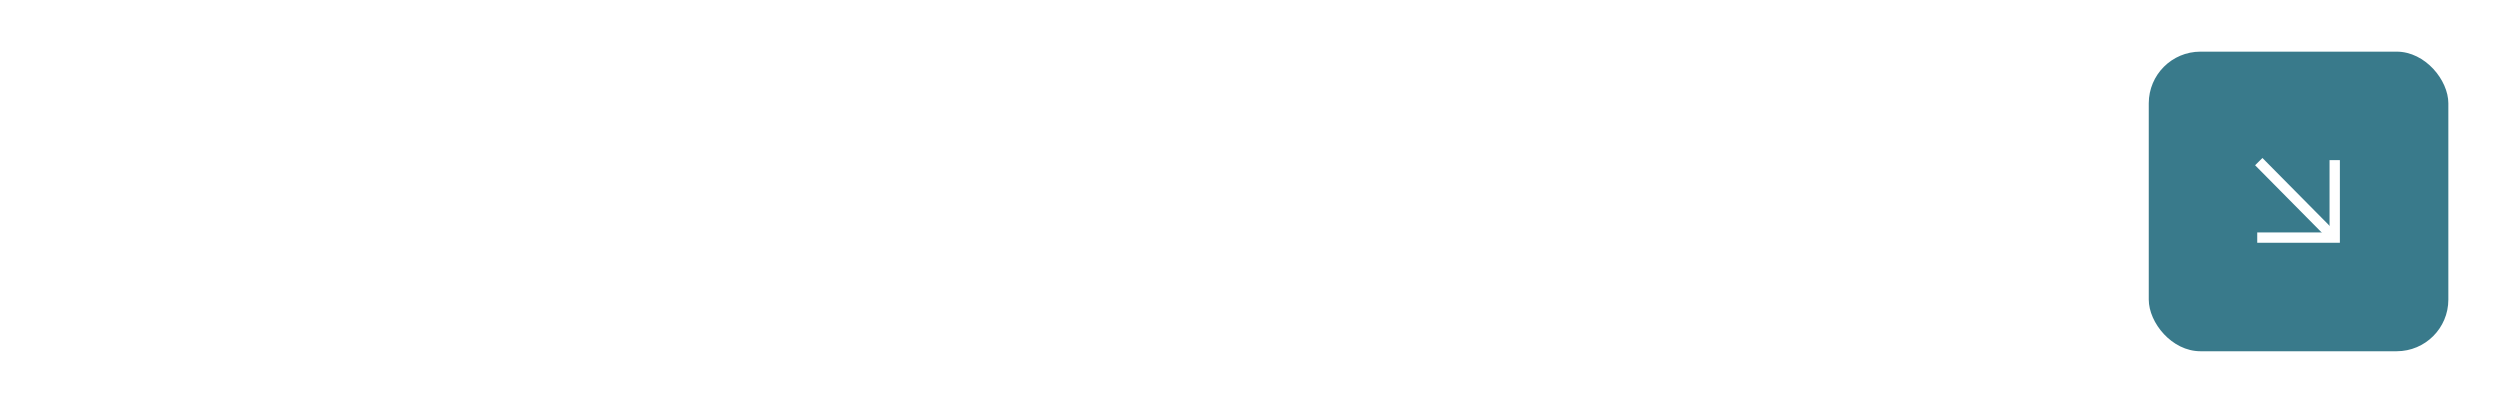 <?xml version="1.0" encoding="UTF-8"?> <svg xmlns="http://www.w3.org/2000/svg" width="242" height="39" viewBox="0 0 242 39" fill="none"><rect x="0.5" y="0.5" width="241" height="38" rx="9.5" stroke="white"></rect><path d="M31.076 15.36H36.866V16.716H32.528V18.516H34.598C35.07 18.516 35.488 18.584 35.852 18.72C36.22 18.852 36.53 19.038 36.782 19.278C37.034 19.518 37.224 19.806 37.352 20.142C37.484 20.478 37.55 20.85 37.55 21.258C37.55 21.662 37.484 22.032 37.352 22.368C37.224 22.704 37.034 22.994 36.782 23.238C36.53 23.478 36.22 23.666 35.852 23.802C35.488 23.934 35.07 24 34.598 24H31.076V15.36ZM34.424 22.644C34.708 22.644 34.954 22.61 35.162 22.542C35.374 22.474 35.548 22.38 35.684 22.26C35.82 22.136 35.92 21.99 35.984 21.822C36.052 21.65 36.086 21.462 36.086 21.258C36.086 21.054 36.052 20.868 35.984 20.7C35.92 20.528 35.82 20.382 35.684 20.262C35.548 20.138 35.374 20.042 35.162 19.974C34.954 19.906 34.708 19.872 34.424 19.872H32.528V22.644H34.424ZM46.359 23.994H44.835L44.223 22.122H40.851L40.239 23.994H38.715L41.577 15.354H43.503L46.359 23.994ZM43.785 20.772L42.537 16.938L41.289 20.772H43.785ZM54.356 21.462C54.356 21.918 54.272 22.318 54.104 22.662C53.936 23.002 53.702 23.284 53.402 23.508C53.102 23.732 52.746 23.9 52.334 24.012C51.926 24.124 51.48 24.18 50.996 24.18C50.568 24.18 50.156 24.128 49.76 24.024C49.368 23.924 49.012 23.764 48.692 23.544C48.372 23.32 48.098 23.036 47.87 22.692C47.646 22.344 47.486 21.928 47.39 21.444L48.89 21.216C48.958 21.468 49.048 21.694 49.16 21.894C49.276 22.09 49.42 22.258 49.592 22.398C49.764 22.534 49.968 22.64 50.204 22.716C50.444 22.788 50.72 22.824 51.032 22.824C51.288 22.824 51.526 22.796 51.746 22.74C51.966 22.684 52.156 22.602 52.316 22.494C52.48 22.386 52.608 22.25 52.7 22.086C52.792 21.922 52.838 21.732 52.838 21.516C52.838 21.312 52.802 21.134 52.73 20.982C52.658 20.83 52.558 20.702 52.43 20.598C52.306 20.494 52.156 20.416 51.98 20.364C51.808 20.312 51.622 20.286 51.422 20.286H49.904V18.924H51.314C51.542 18.924 51.738 18.892 51.902 18.828C52.066 18.76 52.198 18.672 52.298 18.564C52.402 18.456 52.478 18.332 52.526 18.192C52.574 18.052 52.598 17.908 52.598 17.76C52.598 17.548 52.552 17.366 52.46 17.214C52.372 17.062 52.252 16.936 52.1 16.836C51.948 16.736 51.772 16.662 51.572 16.614C51.376 16.566 51.168 16.542 50.948 16.542C50.428 16.542 50.016 16.67 49.712 16.926C49.408 17.182 49.206 17.536 49.106 17.988L47.552 17.718C47.66 17.274 47.818 16.894 48.026 16.578C48.238 16.258 48.49 15.996 48.782 15.792C49.078 15.588 49.41 15.438 49.778 15.342C50.15 15.242 50.55 15.192 50.978 15.192C51.426 15.192 51.838 15.246 52.214 15.354C52.594 15.462 52.922 15.624 53.198 15.84C53.474 16.056 53.69 16.326 53.846 16.65C54.002 16.97 54.08 17.346 54.08 17.778C54.08 17.986 54.056 18.182 54.008 18.366C53.96 18.55 53.892 18.72 53.804 18.876C53.716 19.032 53.612 19.17 53.492 19.29C53.376 19.41 53.248 19.51 53.108 19.59C53.272 19.642 53.428 19.728 53.576 19.848C53.728 19.964 53.862 20.106 53.978 20.274C54.094 20.442 54.186 20.628 54.254 20.832C54.322 21.032 54.356 21.242 54.356 21.462ZM59.908 24.18C59.261 24.18 58.681 24.072 58.169 23.856C57.66 23.636 57.228 23.33 56.873 22.938C56.517 22.542 56.245 22.068 56.056 21.516C55.868 20.964 55.775 20.352 55.775 19.68C55.775 19.008 55.868 18.396 56.056 17.844C56.245 17.292 56.517 16.82 56.873 16.428C57.228 16.032 57.66 15.726 58.169 15.51C58.681 15.29 59.261 15.18 59.908 15.18C60.556 15.18 61.136 15.29 61.648 15.51C62.16 15.726 62.594 16.032 62.95 16.428C63.306 16.82 63.578 17.292 63.767 17.844C63.955 18.396 64.049 19.008 64.049 19.68C64.049 20.352 63.955 20.964 63.767 21.516C63.578 22.068 63.306 22.542 62.95 22.938C62.594 23.33 62.16 23.636 61.648 23.856C61.136 24.072 60.556 24.18 59.908 24.18ZM59.908 22.818C60.344 22.818 60.724 22.744 61.048 22.596C61.377 22.444 61.648 22.232 61.864 21.96C62.084 21.684 62.248 21.354 62.356 20.97C62.465 20.582 62.519 20.152 62.519 19.68C62.519 19.208 62.465 18.78 62.356 18.396C62.248 18.008 62.084 17.678 61.864 17.406C61.648 17.13 61.377 16.918 61.048 16.77C60.724 16.618 60.344 16.542 59.908 16.542C59.472 16.542 59.093 16.618 58.769 16.77C58.444 16.918 58.175 17.13 57.959 17.406C57.742 17.678 57.578 18.008 57.467 18.396C57.358 18.78 57.304 19.208 57.304 19.68C57.304 20.152 57.358 20.582 57.467 20.97C57.575 21.354 57.736 21.684 57.953 21.96C58.169 22.232 58.438 22.444 58.763 22.596C59.09 22.744 59.472 22.818 59.908 22.818ZM69.173 24H65.843V15.36H69.083C69.483 15.36 69.857 15.408 70.205 15.504C70.557 15.596 70.861 15.736 71.117 15.924C71.377 16.112 71.581 16.348 71.729 16.632C71.877 16.916 71.951 17.248 71.951 17.628C71.951 17.908 71.913 18.156 71.837 18.372C71.761 18.584 71.663 18.768 71.543 18.924C71.423 19.08 71.289 19.206 71.141 19.302C70.993 19.398 70.849 19.468 70.709 19.512C70.881 19.544 71.057 19.61 71.237 19.71C71.417 19.81 71.581 19.948 71.729 20.124C71.877 20.296 71.997 20.504 72.089 20.748C72.185 20.992 72.233 21.274 72.233 21.594C72.233 22.014 72.153 22.376 71.993 22.68C71.833 22.984 71.613 23.234 71.333 23.43C71.057 23.626 70.733 23.77 70.361 23.862C69.989 23.954 69.593 24 69.173 24ZM69.113 16.716H67.295V18.882H69.173C69.357 18.882 69.529 18.864 69.689 18.828C69.849 18.792 69.987 18.732 70.103 18.648C70.223 18.56 70.317 18.446 70.385 18.306C70.453 18.166 70.487 17.994 70.487 17.79C70.487 17.586 70.451 17.416 70.379 17.28C70.311 17.14 70.215 17.028 70.091 16.944C69.971 16.86 69.827 16.802 69.659 16.77C69.491 16.734 69.309 16.716 69.113 16.716ZM69.173 22.644C69.385 22.644 69.587 22.628 69.779 22.596C69.971 22.564 70.141 22.504 70.289 22.416C70.441 22.324 70.561 22.2 70.649 22.044C70.737 21.884 70.781 21.678 70.781 21.426C70.781 21.178 70.737 20.976 70.649 20.82C70.561 20.664 70.443 20.542 70.295 20.454C70.151 20.362 69.985 20.3 69.797 20.268C69.609 20.232 69.417 20.214 69.221 20.214H67.295V22.644H69.173ZM75.495 18.378H77.451C77.963 18.378 78.409 18.442 78.788 18.57C79.172 18.698 79.49 18.882 79.743 19.122C79.999 19.362 80.191 19.656 80.319 20.004C80.447 20.352 80.51 20.746 80.51 21.186C80.51 21.626 80.447 22.02 80.319 22.368C80.191 22.716 79.999 23.012 79.743 23.256C79.49 23.496 79.172 23.68 78.788 23.808C78.409 23.936 77.963 24 77.451 24H74.043V15.36H75.495V18.378ZM77.439 22.644C77.963 22.644 78.362 22.52 78.638 22.272C78.915 22.02 79.052 21.658 79.052 21.186C79.052 20.714 78.915 20.354 78.638 20.106C78.362 19.854 77.963 19.728 77.439 19.728H75.495V22.644H77.439ZM81.656 24V15.36H83.115V24H81.656ZM85.394 24V15.36H90.986V16.716H86.846V18.846H90.266V20.202H86.846V22.644H90.986V24H85.394ZM96.028 24V15.36H99.442C99.954 15.36 100.4 15.424 100.78 15.552C101.164 15.68 101.482 15.866 101.734 16.11C101.99 16.35 102.182 16.644 102.31 16.992C102.438 17.34 102.502 17.734 102.502 18.174C102.502 18.614 102.438 19.008 102.31 19.356C102.182 19.704 101.99 19.998 101.734 20.238C101.478 20.478 101.158 20.662 100.774 20.79C100.394 20.918 99.95 20.982 99.442 20.982H97.486V24H96.028ZM97.486 19.632H99.43C99.954 19.632 100.354 19.508 100.63 19.26C100.906 19.008 101.044 18.646 101.044 18.174C101.044 17.702 100.906 17.342 100.63 17.094C100.354 16.842 99.954 16.716 99.43 16.716H97.486V19.632ZM111.312 23.994H109.788L109.176 22.122H105.804L105.192 23.994H103.668L106.53 15.354H108.456L111.312 23.994ZM108.738 20.772L107.49 16.938L106.242 20.772H108.738ZM116.374 24.18C115.726 24.18 115.146 24.072 114.634 23.856C114.126 23.636 113.694 23.33 113.338 22.938C112.982 22.542 112.71 22.068 112.522 21.516C112.334 20.964 112.24 20.352 112.24 19.68C112.24 19.008 112.334 18.396 112.522 17.844C112.71 17.292 112.982 16.82 113.338 16.428C113.694 16.032 114.126 15.726 114.634 15.51C115.146 15.29 115.726 15.18 116.374 15.18C116.87 15.18 117.326 15.244 117.742 15.372C118.162 15.5 118.536 15.684 118.864 15.924C119.192 16.164 119.474 16.454 119.71 16.794C119.946 17.134 120.13 17.516 120.262 17.94L118.804 18.342C118.72 18.062 118.606 17.812 118.462 17.592C118.322 17.368 118.15 17.178 117.946 17.022C117.746 16.866 117.514 16.748 117.25 16.668C116.99 16.584 116.698 16.542 116.374 16.542C115.954 16.542 115.58 16.618 115.252 16.77C114.928 16.918 114.654 17.13 114.43 17.406C114.21 17.678 114.042 18.008 113.926 18.396C113.814 18.78 113.758 19.208 113.758 19.68C113.758 20.152 113.812 20.582 113.92 20.97C114.032 21.354 114.196 21.684 114.412 21.96C114.632 22.232 114.904 22.444 115.228 22.596C115.556 22.744 115.938 22.818 116.374 22.818C116.698 22.818 116.99 22.778 117.25 22.698C117.514 22.614 117.746 22.494 117.946 22.338C118.15 22.182 118.322 21.994 118.462 21.774C118.606 21.55 118.72 21.298 118.804 21.018L120.262 21.42C120.13 21.844 119.946 22.226 119.71 22.566C119.474 22.906 119.192 23.196 118.864 23.436C118.536 23.676 118.162 23.86 117.742 23.988C117.326 24.116 116.87 24.18 116.374 24.18ZM124.147 24V16.716H121.573V15.36H128.167V16.716H125.605V24H124.147ZM133.387 24H130.057V15.36H133.297C133.697 15.36 134.071 15.408 134.419 15.504C134.771 15.596 135.075 15.736 135.331 15.924C135.591 16.112 135.795 16.348 135.943 16.632C136.091 16.916 136.165 17.248 136.165 17.628C136.165 17.908 136.127 18.156 136.051 18.372C135.975 18.584 135.877 18.768 135.757 18.924C135.637 19.08 135.503 19.206 135.355 19.302C135.207 19.398 135.063 19.468 134.923 19.512C135.095 19.544 135.271 19.61 135.451 19.71C135.631 19.81 135.795 19.948 135.943 20.124C136.091 20.296 136.211 20.504 136.303 20.748C136.399 20.992 136.447 21.274 136.447 21.594C136.447 22.014 136.367 22.376 136.207 22.68C136.047 22.984 135.827 23.234 135.547 23.43C135.271 23.626 134.947 23.77 134.575 23.862C134.203 23.954 133.807 24 133.387 24ZM133.327 16.716H131.509V18.882H133.387C133.571 18.882 133.743 18.864 133.903 18.828C134.063 18.792 134.201 18.732 134.317 18.648C134.437 18.56 134.531 18.446 134.599 18.306C134.667 18.166 134.701 17.994 134.701 17.79C134.701 17.586 134.665 17.416 134.593 17.28C134.525 17.14 134.429 17.028 134.305 16.944C134.185 16.86 134.041 16.802 133.873 16.77C133.705 16.734 133.523 16.716 133.327 16.716ZM133.387 22.644C133.599 22.644 133.801 22.628 133.993 22.596C134.185 22.564 134.355 22.504 134.503 22.416C134.655 22.324 134.775 22.2 134.863 22.044C134.951 21.884 134.995 21.678 134.995 21.426C134.995 21.178 134.951 20.976 134.863 20.82C134.775 20.664 134.657 20.542 134.509 20.454C134.365 20.362 134.199 20.3 134.011 20.268C133.823 20.232 133.631 20.214 133.435 20.214H131.509V22.644H133.387ZM141.905 24.18C141.257 24.18 140.677 24.072 140.165 23.856C139.657 23.636 139.225 23.33 138.869 22.938C138.513 22.542 138.241 22.068 138.053 21.516C137.865 20.964 137.771 20.352 137.771 19.68C137.771 19.008 137.865 18.396 138.053 17.844C138.241 17.292 138.513 16.82 138.869 16.428C139.225 16.032 139.657 15.726 140.165 15.51C140.677 15.29 141.257 15.18 141.905 15.18C142.553 15.18 143.133 15.29 143.645 15.51C144.157 15.726 144.591 16.032 144.947 16.428C145.303 16.82 145.575 17.292 145.763 17.844C145.951 18.396 146.045 19.008 146.045 19.68C146.045 20.352 145.951 20.964 145.763 21.516C145.575 22.068 145.303 22.542 144.947 22.938C144.591 23.33 144.157 23.636 143.645 23.856C143.133 24.072 142.553 24.18 141.905 24.18ZM141.905 22.818C142.341 22.818 142.721 22.744 143.045 22.596C143.373 22.444 143.645 22.232 143.861 21.96C144.081 21.684 144.245 21.354 144.353 20.97C144.461 20.582 144.515 20.152 144.515 19.68C144.515 19.208 144.461 18.78 144.353 18.396C144.245 18.008 144.081 17.678 143.861 17.406C143.645 17.13 143.373 16.918 143.045 16.77C142.721 16.618 142.341 16.542 141.905 16.542C141.469 16.542 141.089 16.618 140.765 16.77C140.441 16.918 140.171 17.13 139.955 17.406C139.739 17.678 139.575 18.008 139.463 18.396C139.355 18.78 139.301 19.208 139.301 19.68C139.301 20.152 139.355 20.582 139.463 20.97C139.571 21.354 139.733 21.684 139.949 21.96C140.165 22.232 140.435 22.444 140.759 22.596C141.087 22.744 141.469 22.818 141.905 22.818ZM147.839 24V15.36H151.253C151.765 15.36 152.211 15.424 152.591 15.552C152.975 15.68 153.293 15.866 153.545 16.11C153.801 16.35 153.993 16.644 154.121 16.992C154.249 17.34 154.313 17.734 154.313 18.174C154.313 18.614 154.249 19.008 154.121 19.356C153.993 19.704 153.801 19.998 153.545 20.238C153.289 20.478 152.969 20.662 152.585 20.79C152.205 20.918 151.761 20.982 151.253 20.982H149.297V24H147.839ZM149.297 19.632H151.241C151.765 19.632 152.165 19.508 152.441 19.26C152.717 19.008 152.855 18.646 152.855 18.174C152.855 17.702 152.717 17.342 152.441 17.094C152.165 16.842 151.765 16.716 151.241 16.716H149.297V19.632ZM163.051 24H161.599V17.856L157.573 24H156.115V15.36H157.573V21.504L161.599 15.36H163.051V24ZM167.296 24V16.716H164.722V15.36H171.316V16.716H168.754V24H167.296ZM173.205 24V15.36H178.797V16.716H174.657V18.846H178.077V20.202H174.657V22.644H178.797V24H173.205ZM180.236 22.8C180.364 22.832 180.474 22.848 180.566 22.848C180.754 22.848 180.91 22.798 181.034 22.698C181.162 22.594 181.264 22.448 181.34 22.26C181.42 22.072 181.48 21.844 181.52 21.576C181.564 21.308 181.594 21.01 181.61 20.682C181.626 20.35 181.634 19.992 181.634 19.608C181.638 19.224 181.64 18.82 181.64 18.396V15.36H187.706V24H186.254V16.716H182.99V19.704C182.99 20.584 182.94 21.312 182.84 21.888C182.744 22.464 182.608 22.922 182.432 23.262C182.26 23.598 182.056 23.834 181.82 23.97C181.588 24.106 181.334 24.174 181.058 24.174C180.926 24.174 180.79 24.162 180.65 24.138C180.514 24.114 180.376 24.08 180.236 24.036V22.8ZM196.927 24H195.475V17.856L191.449 24H189.991V15.36H191.449V21.504L195.475 15.36H196.927V24Z" fill="white"></path><g filter="url(#filter0_b_8288_144)"><rect x="208" y="5" width="29" height="29" rx="5" fill="#397A8B"></rect><path d="M219 16L225.595 22.661" stroke="white" stroke-linecap="square"></path><path d="M226 16V23H219" stroke="white" stroke-linecap="square"></path></g><defs><filter id="filter0_b_8288_144" x="168" y="-35" width="109" height="109" filterUnits="userSpaceOnUse" color-interpolation-filters="sRGB"><feFlood flood-opacity="0" result="BackgroundImageFix"></feFlood><feGaussianBlur in="BackgroundImageFix" stdDeviation="20"></feGaussianBlur><feComposite in2="SourceAlpha" operator="in" result="effect1_backgroundBlur_8288_144"></feComposite><feBlend mode="normal" in="SourceGraphic" in2="effect1_backgroundBlur_8288_144" result="shape"></feBlend></filter></defs></svg> 